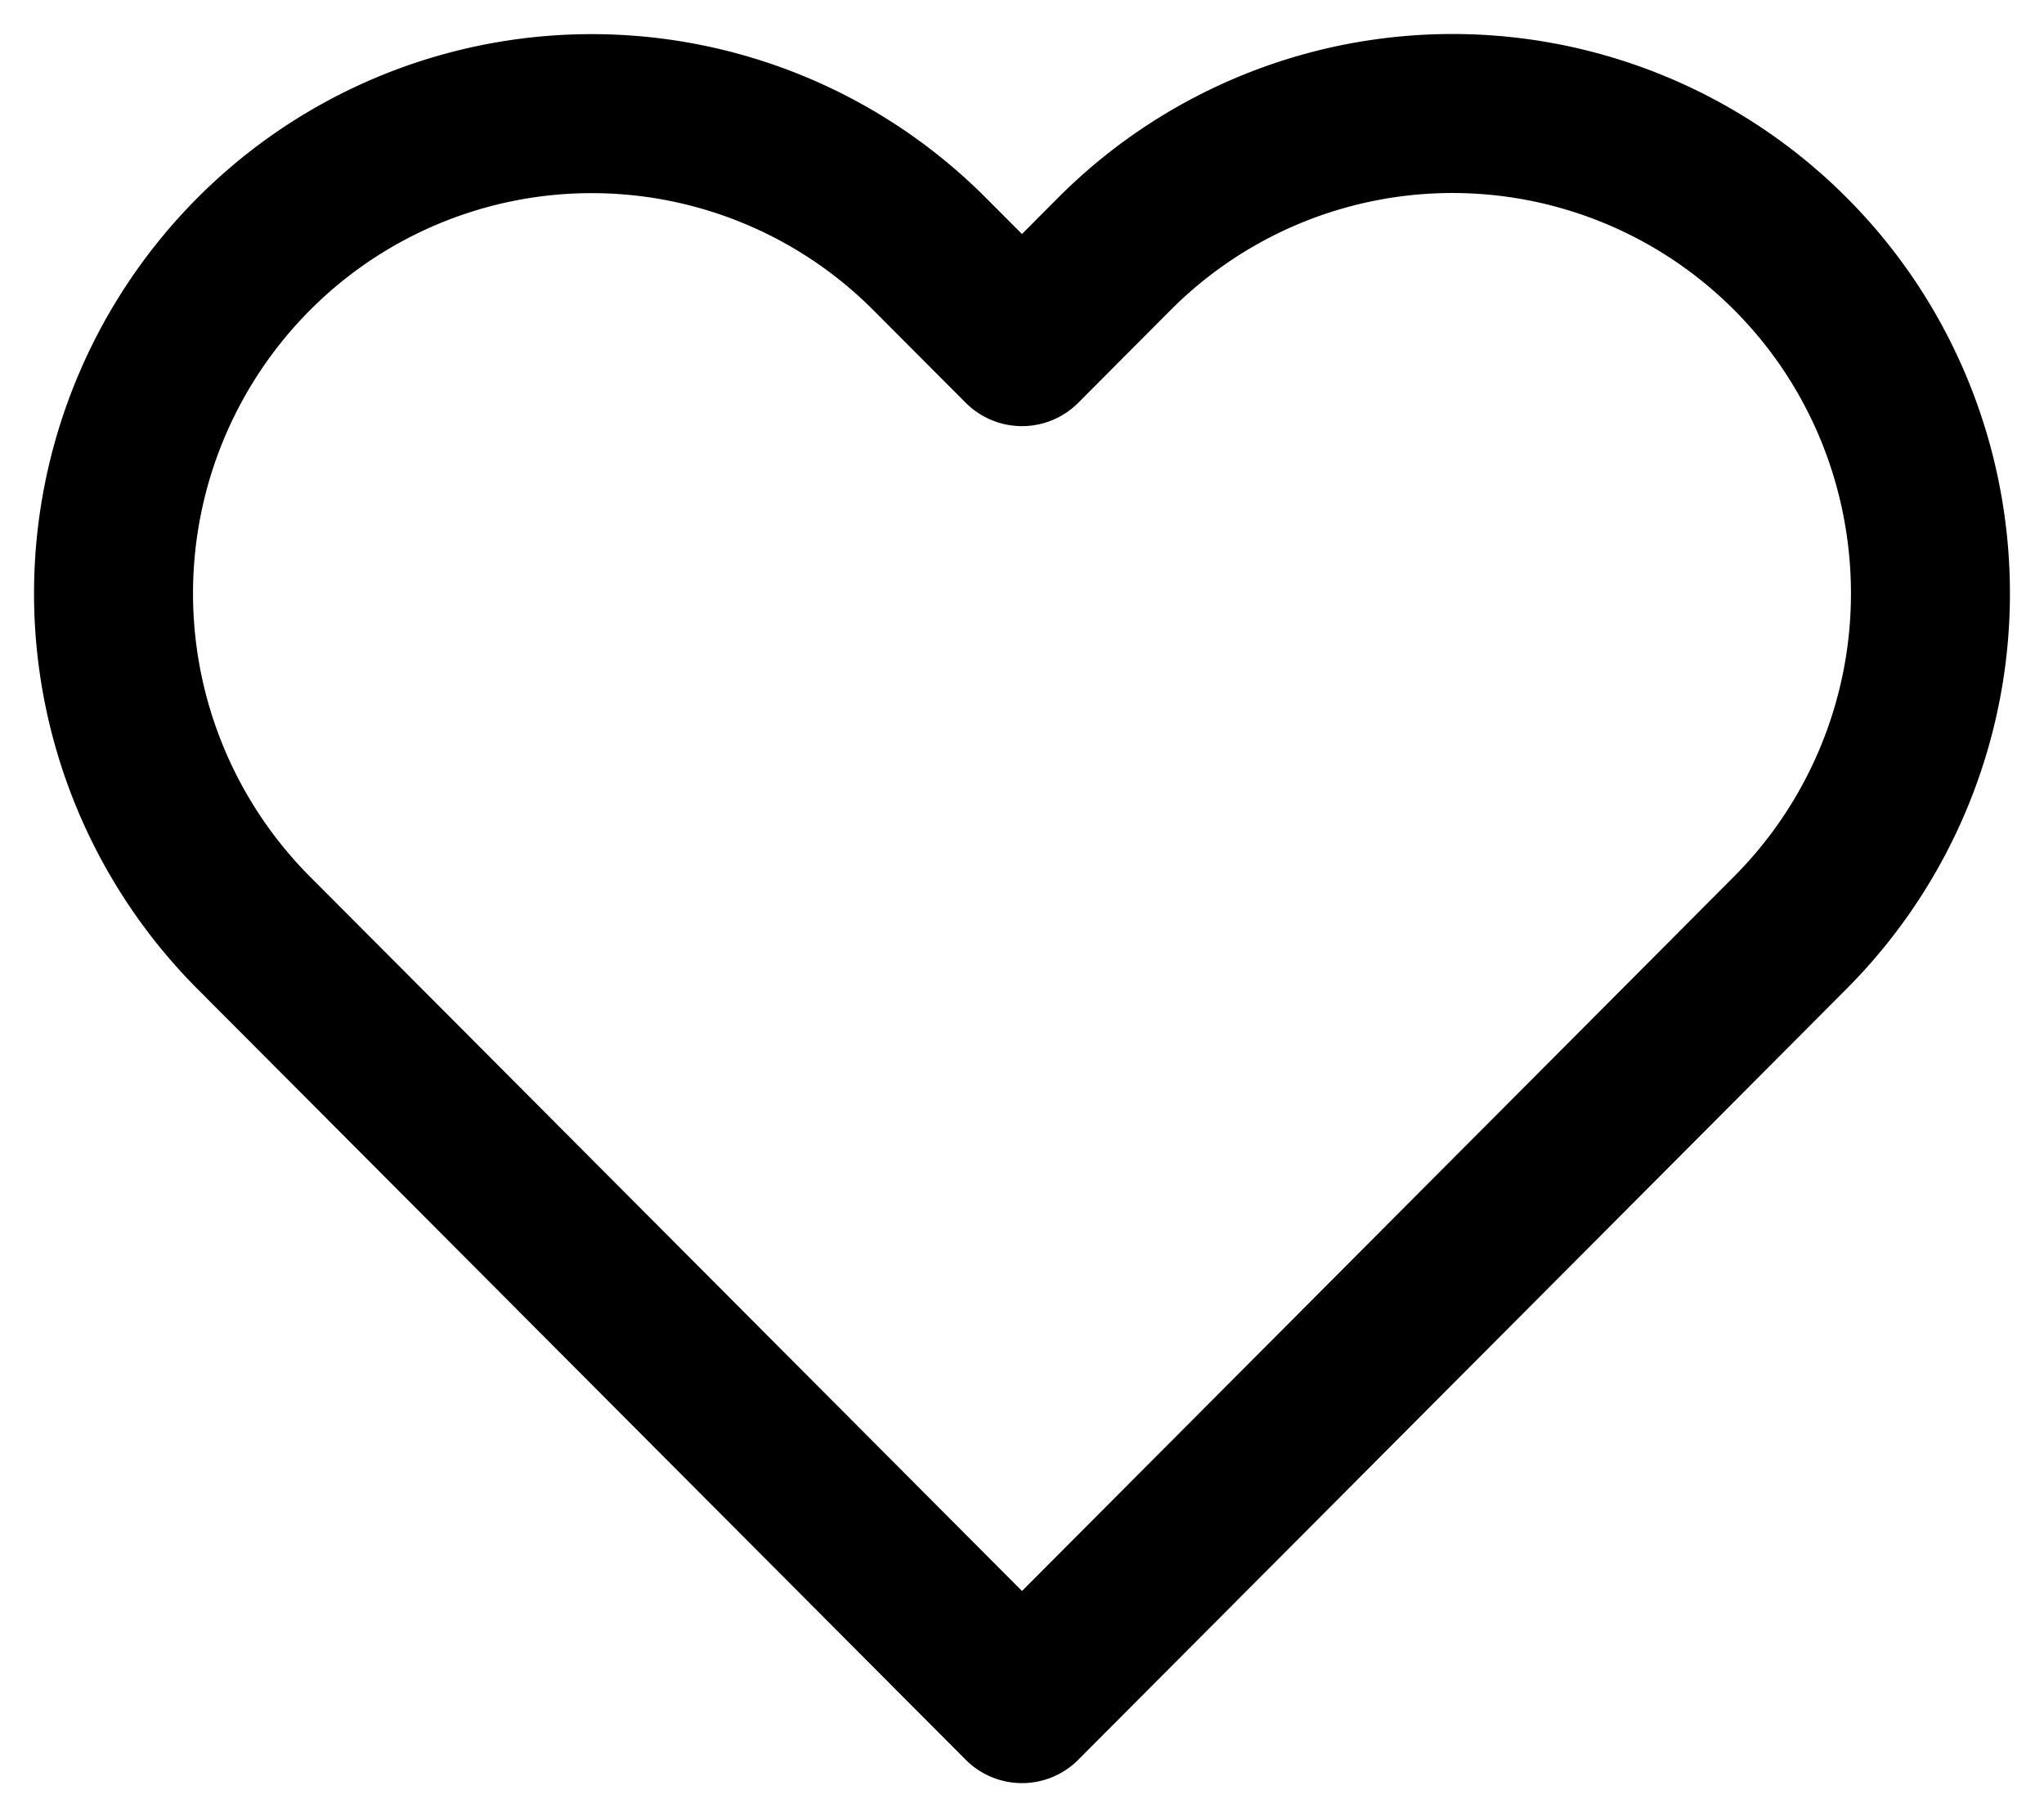 <svg width="18" height="16" viewBox="0 0 18 16" xmlns="http://www.w3.org/2000/svg"><g id="Symbols" stroke="none" stroke-width="1" fill="none" fill-rule="evenodd" stroke-linecap="round" stroke-linejoin="round"><g id="Handleliste" transform="translate(0 -5)" stroke="#000" stroke-width="1.4"><path d="M15.77 7.238a4.203 4.203 0 00-5.959 0L9 8.052l-.812-.814a4.201 4.201 0 00-5.955 0 4.234 4.234 0 000 5.974l.812.814L9 20l5.955-5.974.811-.814A4.23 4.23 0 0017 10.225c0-1.12-.44-2.195-1.23-2.987z" id="Shape"/></g></g></svg>